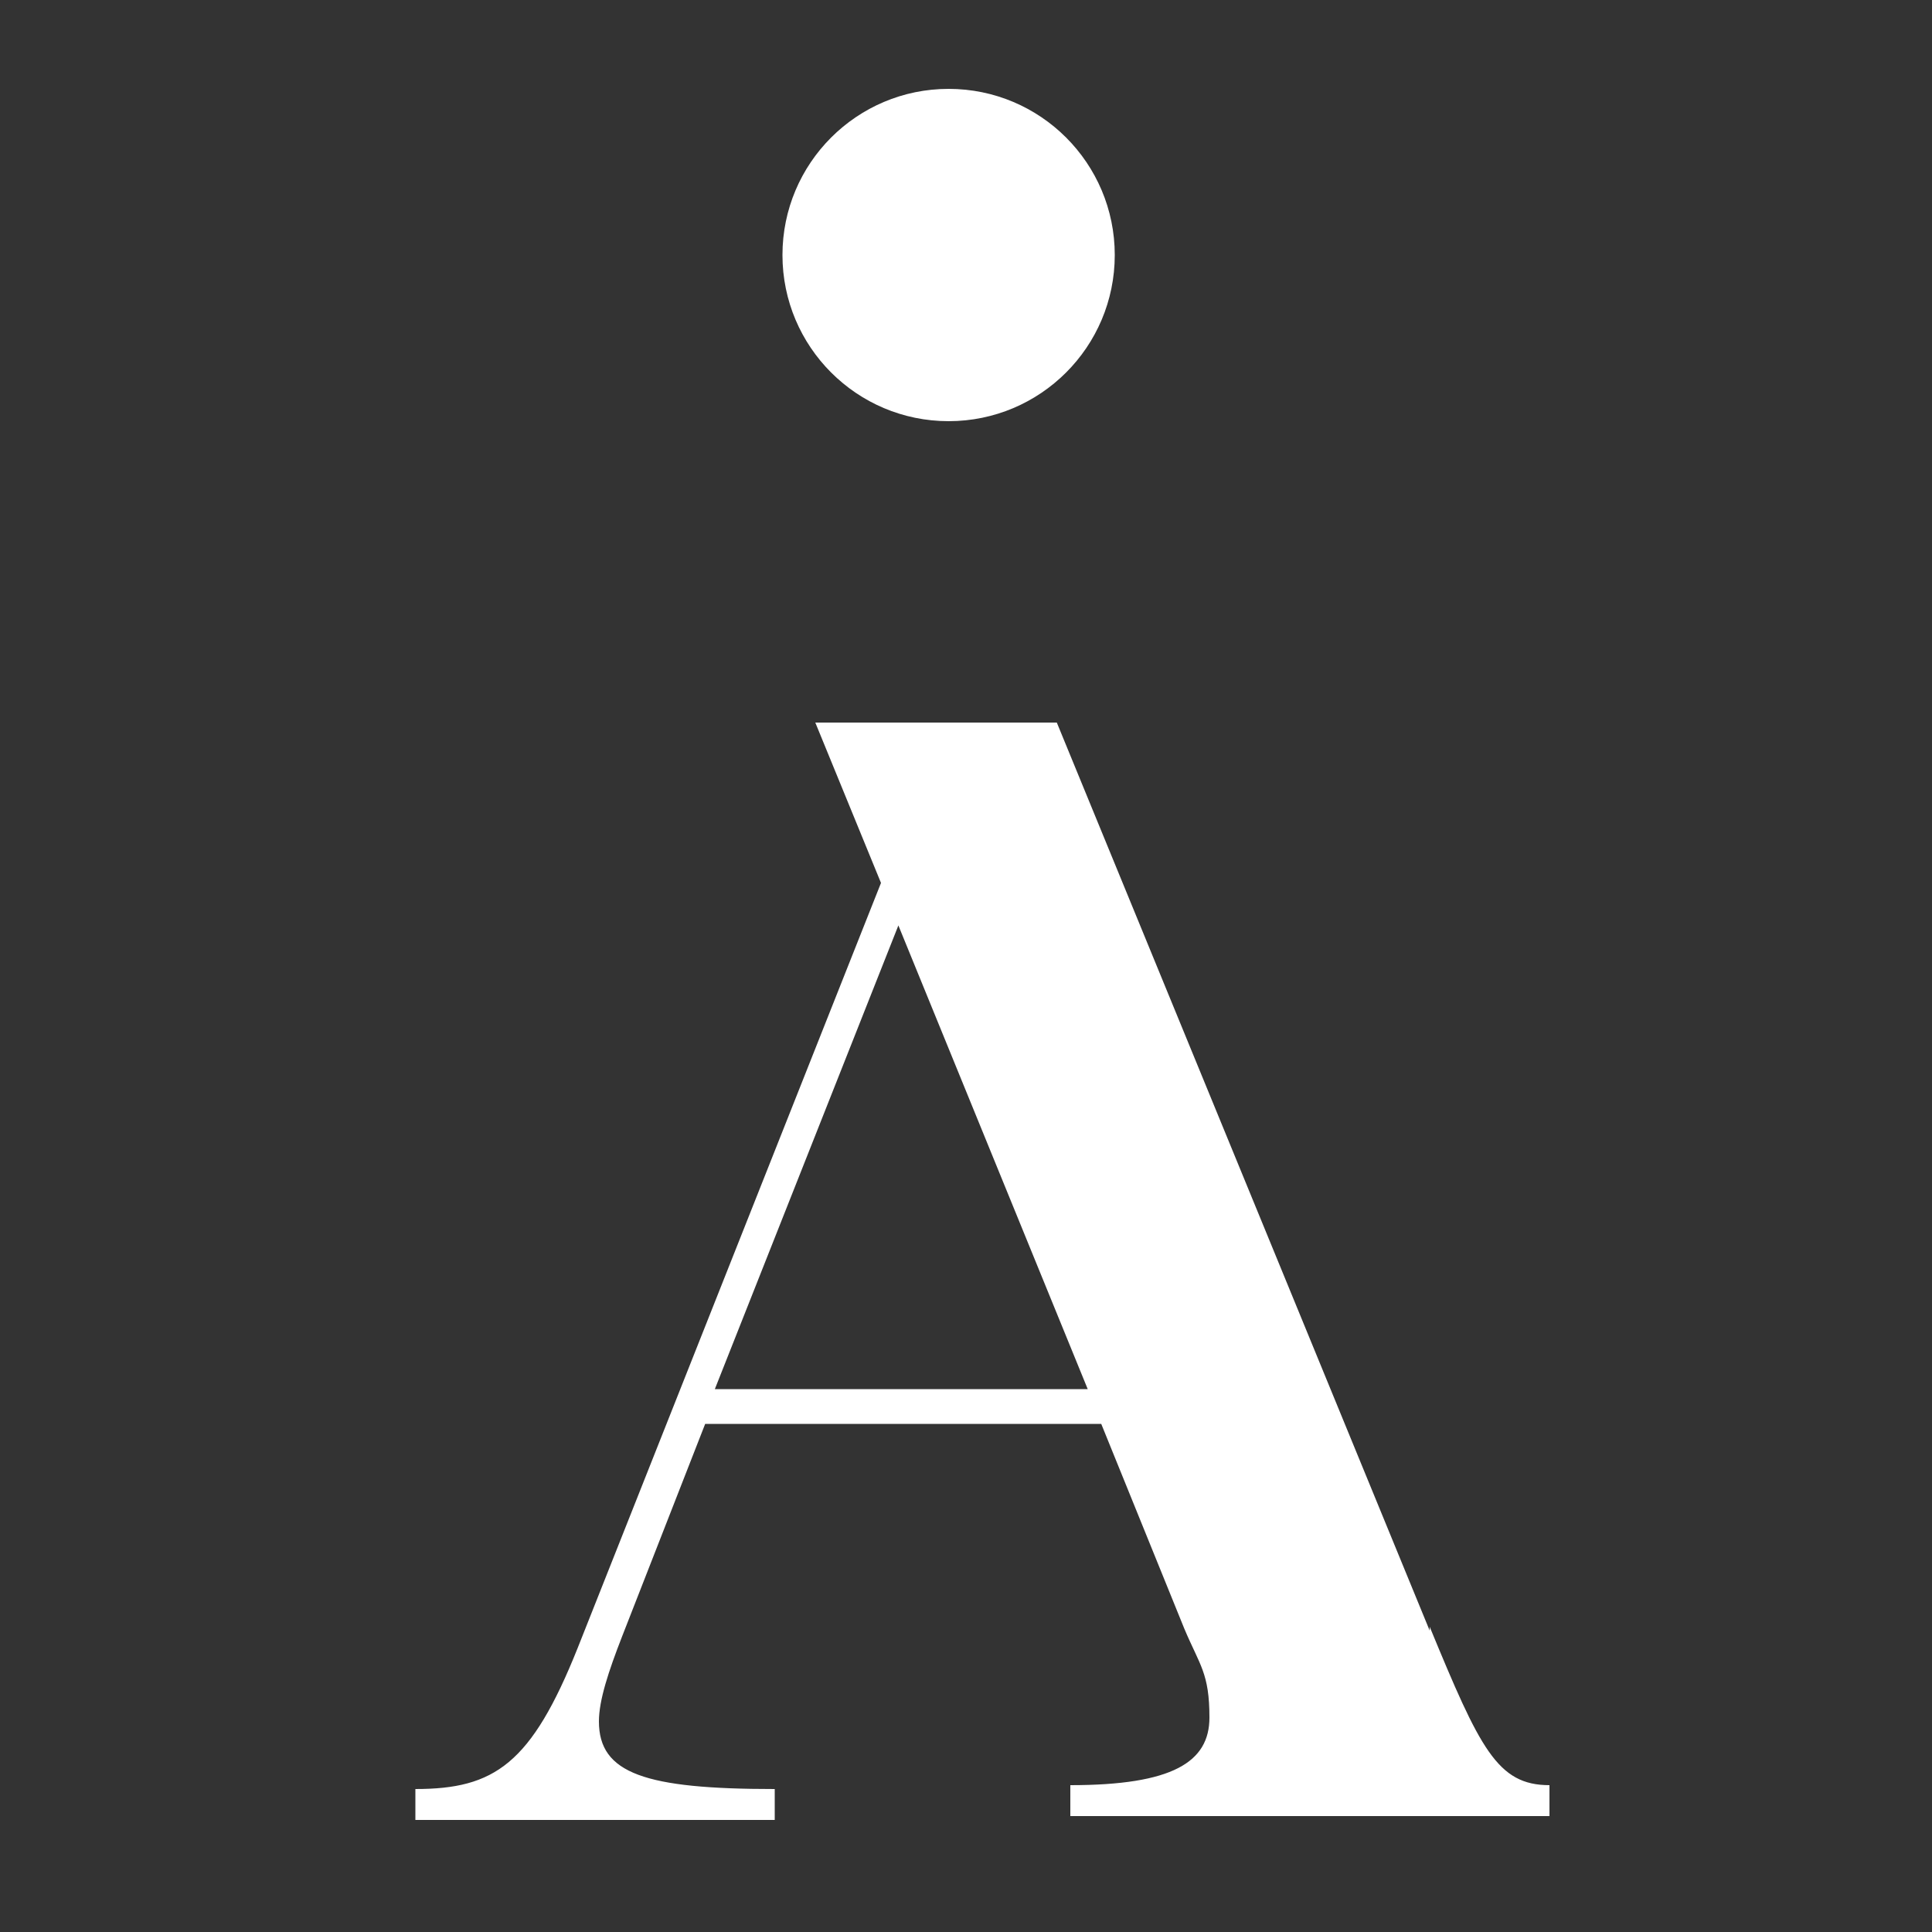 <?xml version="1.0" encoding="UTF-8"?>
<svg xmlns="http://www.w3.org/2000/svg" version="1.1" viewBox="0 0 100 100">
  <rect x="0" y="0" width="100" height="100" fill="#333333" stroke="none"/>
  <defs>
    <style>
      .cls-1 {
        fill: #fff;
      }
    </style>
  </defs>
  <!-- Generator: Adobe Illustrator 28.6.0, SVG Export Plug-In . SVG Version: 1.2.0 Build 709)  -->
  <g>
    <g id="Layer_1">
      <path class="cls-1" d="M74,84.2c2.6,6.3,3.5,8.2,6.2,8.2v1.6h-24.8v-1.6c5.3,0,7.2-1.2,7.2-3.5s-.5-2.7-1.3-4.6l-4.3-10.6h-20.5l-4.3,11c-.7,1.8-1.2,3.3-1.2,4.4,0,2.7,2.4,3.5,9.1,3.5v1.6h-18.6v-1.6c4.1,0,6-1.3,8.4-7.3l15.7-39.6-3.4-8.3h12.5l19.3,47h0ZM37.1,71.9h19.2l-9.8-24-9.5,24h0Z"/>
      <circle class="cls-1" cx="49.1" cy="13.2" r="8.6"/>
    </g>
  </g>
</svg>